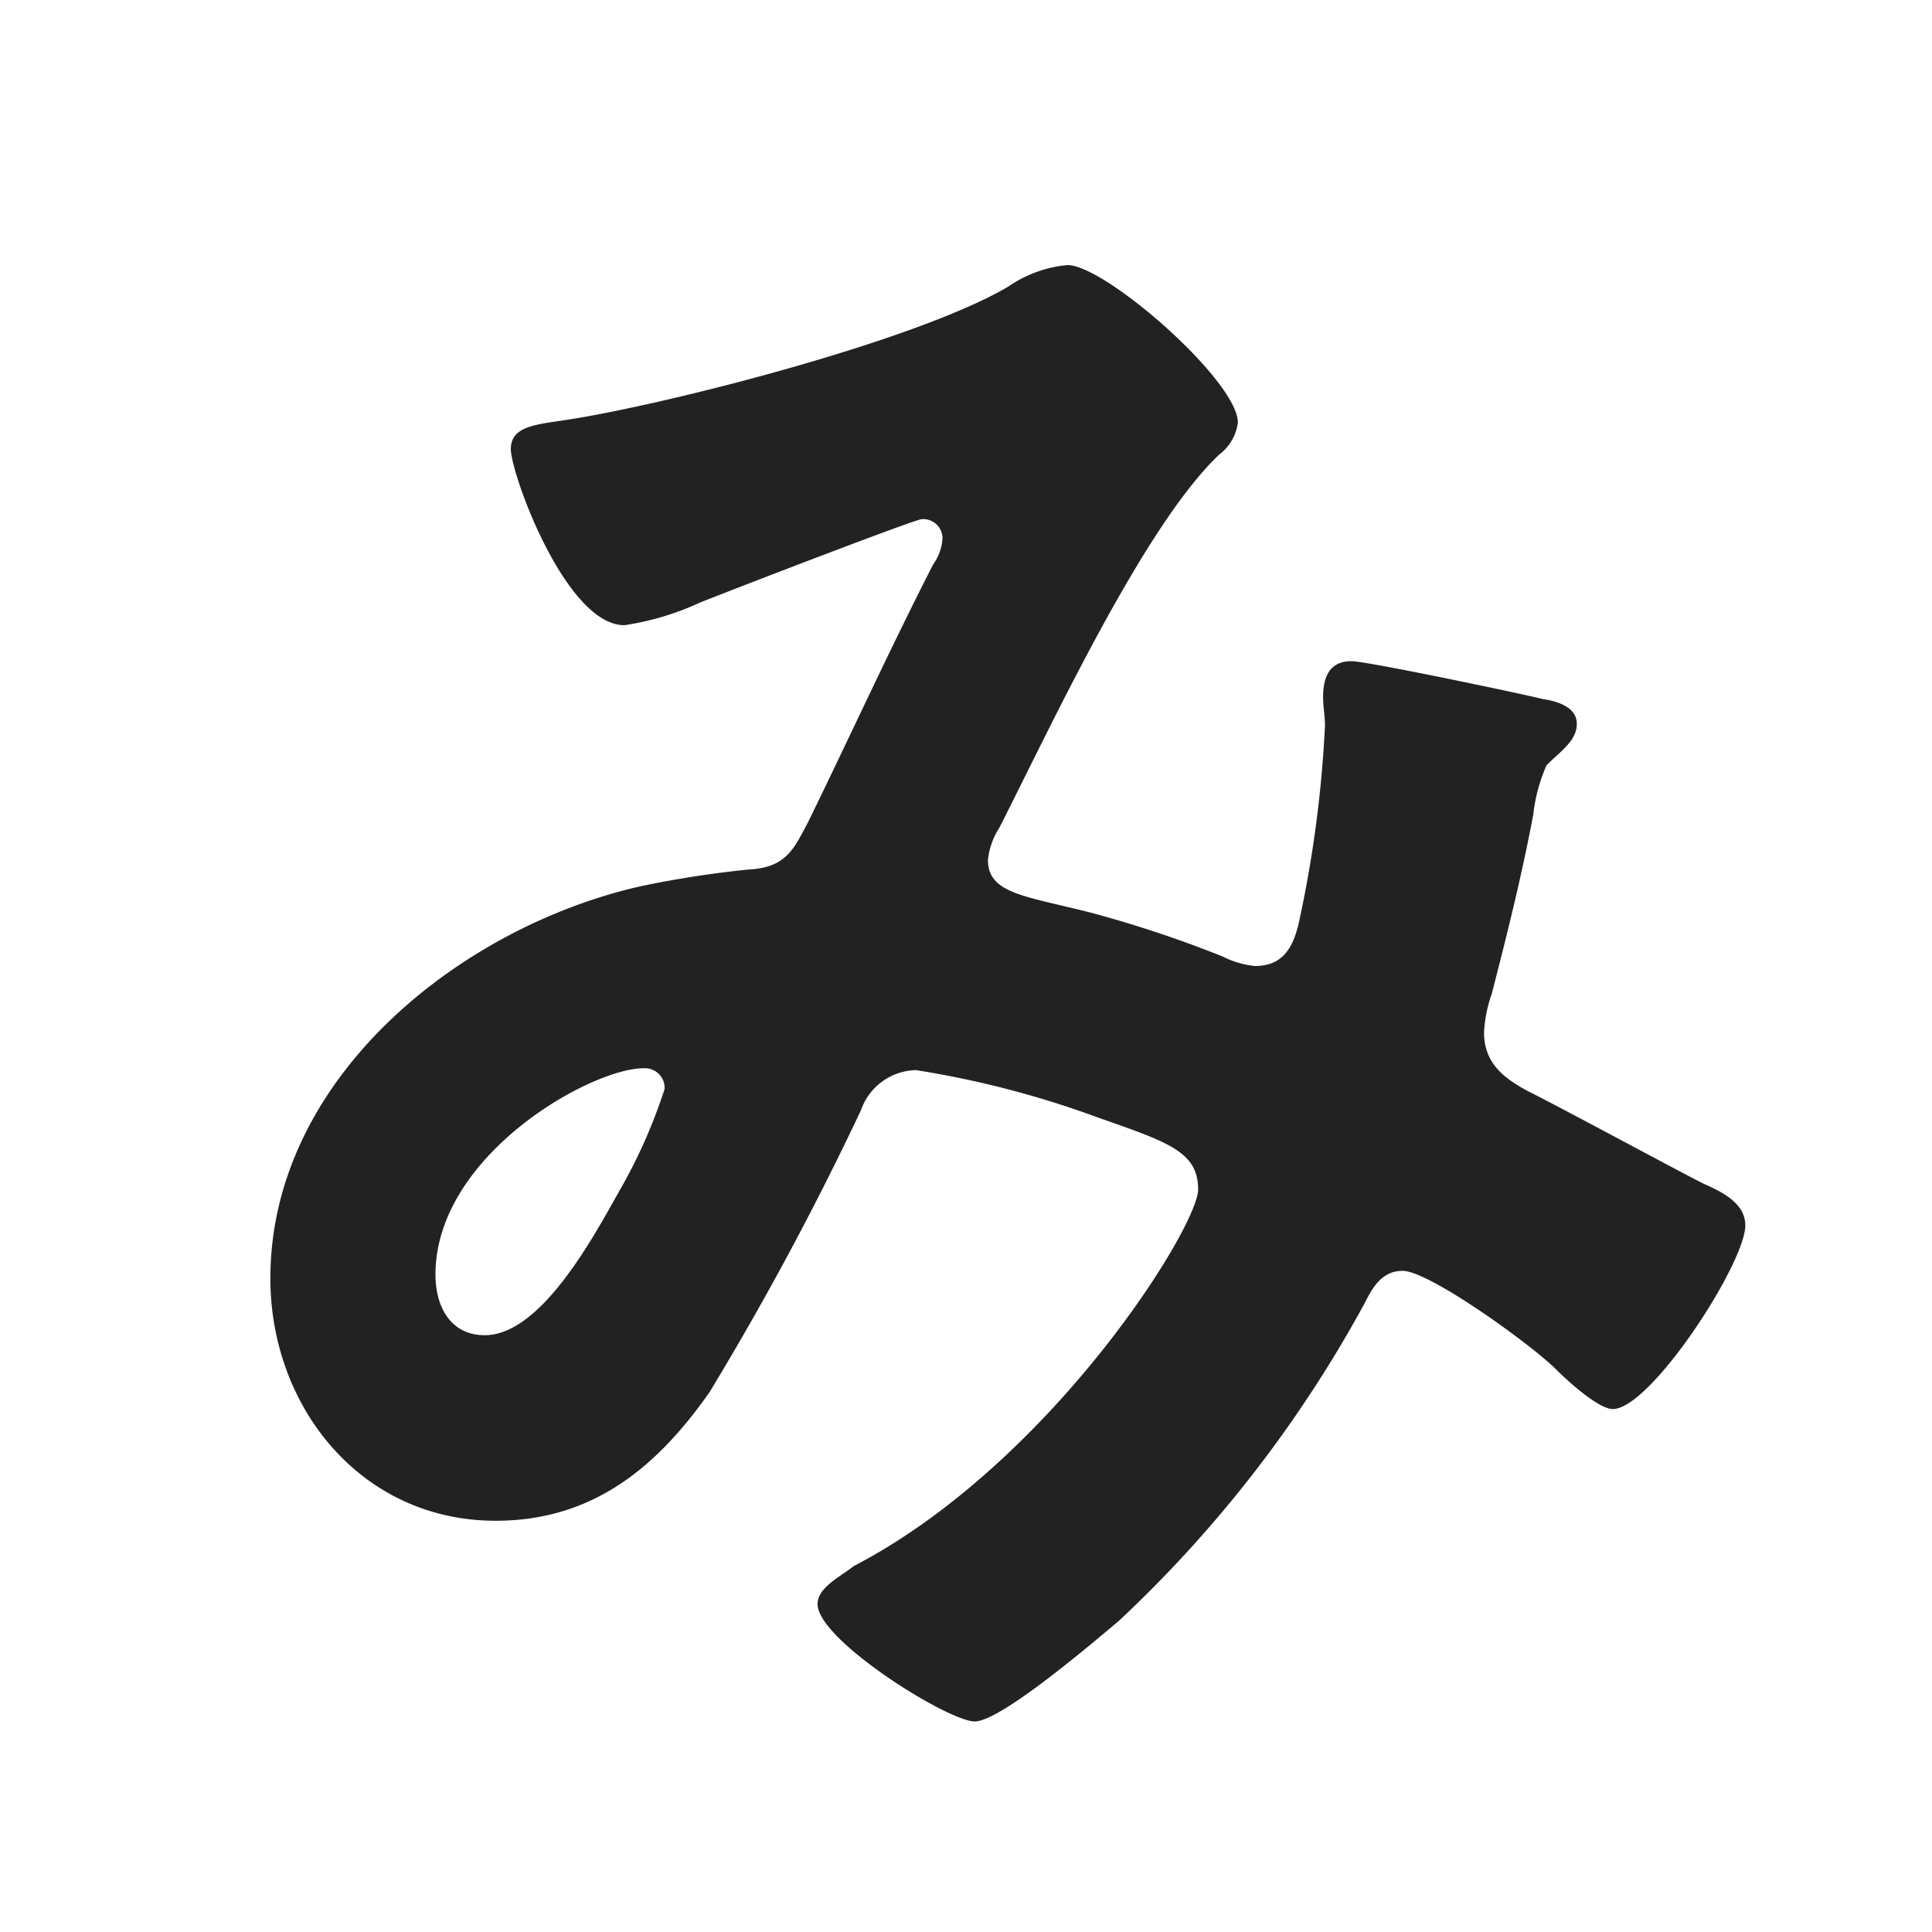 <svg id="レイヤー_1" data-name="レイヤー 1" xmlns="http://www.w3.org/2000/svg" viewBox="0 0 51.02 51.02">
  <defs>
    <style>
      .cls-1 {
        fill: #222;
      }
    </style>
  </defs>
  <title>opening08</title>
  <path class="cls-1" d="M32.69,11.16a1.27,1.27,0,0,1-.5.85c-2,1.9-4.45,7.2-5.8,9.85a1.94,1.94,0,0,0-.3.85c0,.9,1,.95,2.75,1.4a31,31,0,0,1,3.45,1.15,2.4,2.4,0,0,0,.85.25c.75,0,1-.5,1.15-1.1a31.5,31.5,0,0,0,.7-5.25c0-.25-.05-.5-.05-.75,0-.5.15-.95.75-.95.4,0,4.45.85,5.05,1,.35.05.9.2.9.65s-.4.7-.8,1.1a4.46,4.46,0,0,0-.35,1.3c-.3,1.6-.7,3.2-1.1,4.75a3.55,3.55,0,0,0-.2,1c0,.8.5,1.2,1.15,1.55,1,.5,3.95,2.1,4.65,2.45.45.2,1.1.5,1.1,1.1,0,1-2.5,4.85-3.5,4.85-.35,0-1.1-.65-1.5-1.05-.65-.65-3.35-2.6-4.05-2.6-.55,0-.8.45-1,.85a33.19,33.19,0,0,1-6.5,8.4c-.6.5-3.1,2.65-3.8,2.65s-4.15-2.15-4.15-3.1c0-.45.65-.75.95-1,5.2-2.7,9.1-8.95,9.1-9.95s-.8-1.25-2.65-1.9a25.2,25.2,0,0,0-4.8-1.25,1.57,1.57,0,0,0-1.45,1.05,81,81,0,0,1-4,7.45c-1.4,2-3.1,3.4-5.65,3.4-3.55,0-5.95-3-5.95-6.4,0-5.25,4.95-9.25,9.75-10.35a27,27,0,0,1,2.9-.45c1-.05,1.2-.6,1.55-1.25,1.1-2.25,2.15-4.55,3.3-6.8a1.33,1.33,0,0,0,.25-.7.51.51,0,0,0-.55-.5c-.15,0-4.2,1.55-5.85,2.2a7.29,7.29,0,0,1-2,.6c-1.55,0-3-4-3-4.65s.75-.65,1.65-.8c2.75-.45,9.15-2.1,11.5-3.5A3.26,3.26,0,0,1,28.19,7C29.19,7,32.69,10.06,32.69,11.16ZM17,28.21c-1.4,0-5.5,2.3-5.5,5.45,0,.85.4,1.6,1.3,1.6,1.5,0,2.9-2.65,3.55-3.8a14,14,0,0,0,1.2-2.7A.52.52,0,0,0,17,28.21Z"/>
</svg>
